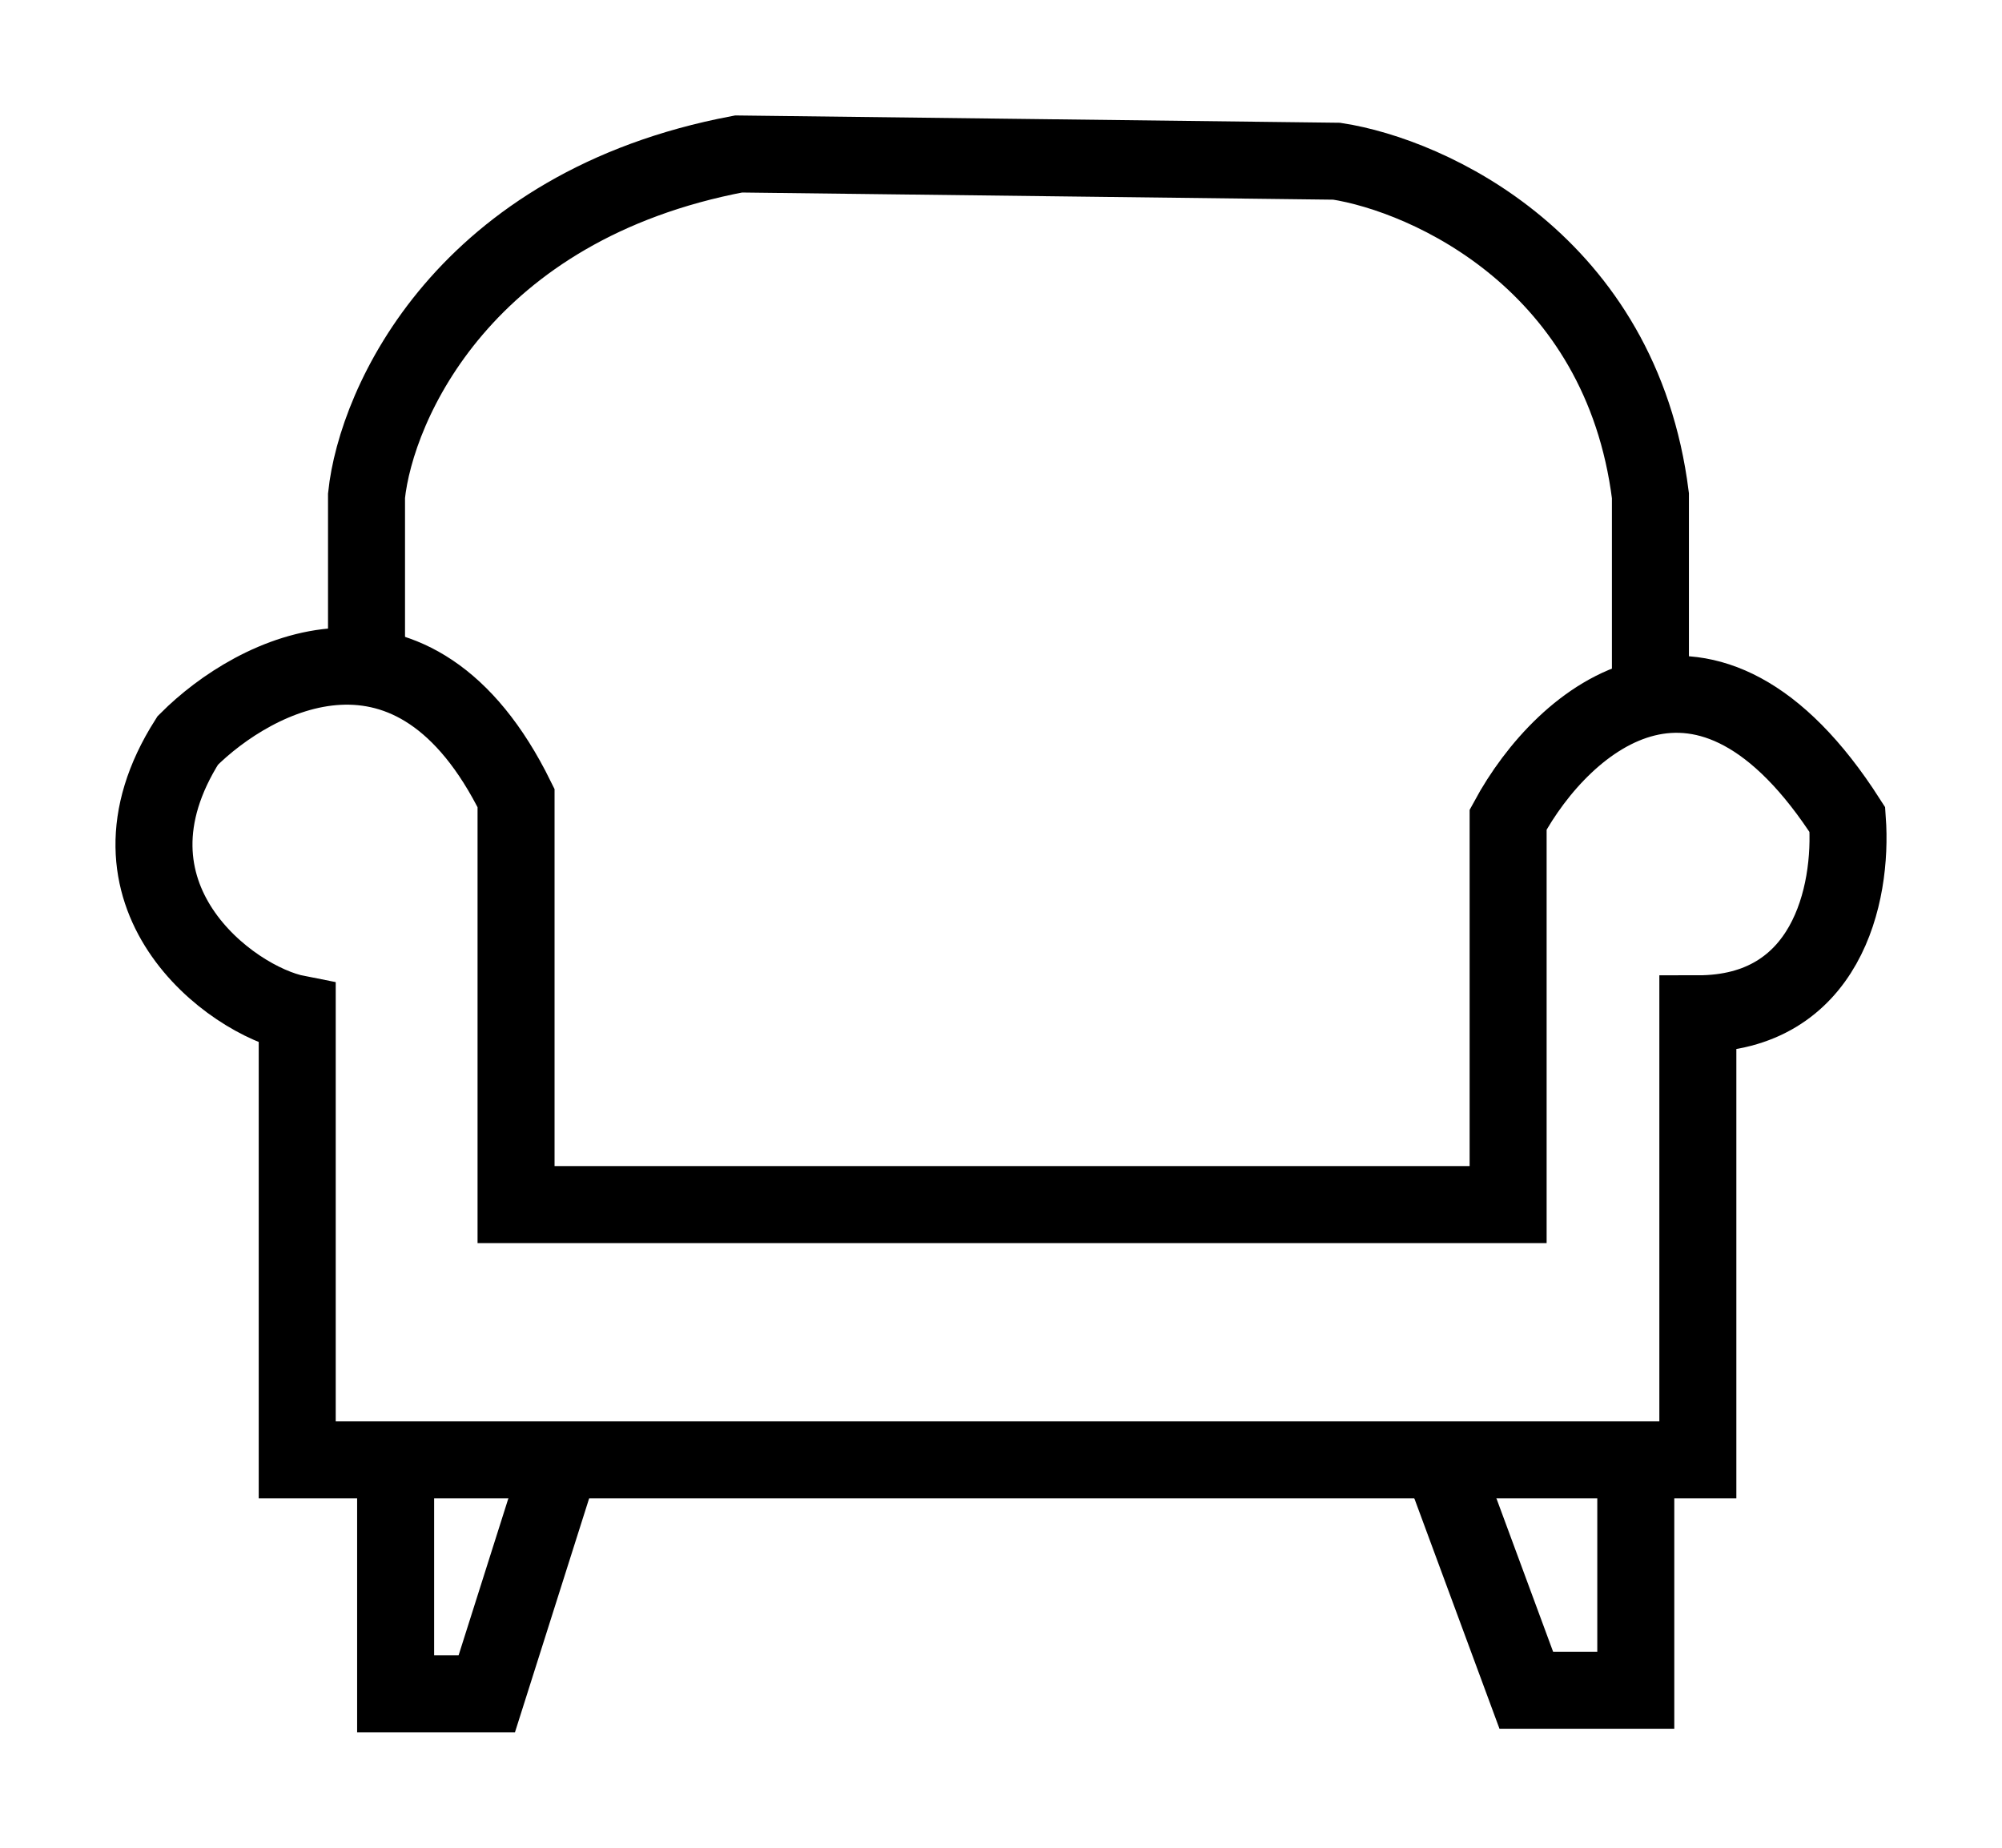 <svg width="13" height="12" viewBox="0 0 13 12" fill="none" xmlns="http://www.w3.org/2000/svg">
<path d="M1.219 4.809C0.581 5.814 1.496 6.499 1.93 6.584V9.481H11.025V6.584C11.858 6.584 12.031 5.814 11.996 5.323C11.077 3.888 10.156 4.653 9.793 5.323V7.823H3.351V5.183C2.688 3.837 1.654 4.373 1.219 4.809Z" stroke="black" stroke-width="0.5"/>
<path d="M10.622 9.505V10.977H9.911L9.367 9.505" stroke="black" stroke-width="0.5"/>
<path d="M3.635 9.505L3.161 11H2.569V9.505" stroke="black" stroke-width="0.5"/>
<path d="M2.38 4.317V3.219C2.443 2.62 3.015 1.337 4.796 1L8.68 1.047C9.28 1.14 10.527 1.706 10.717 3.219V4.458" stroke="black" stroke-width="0.5"/>
</svg>
